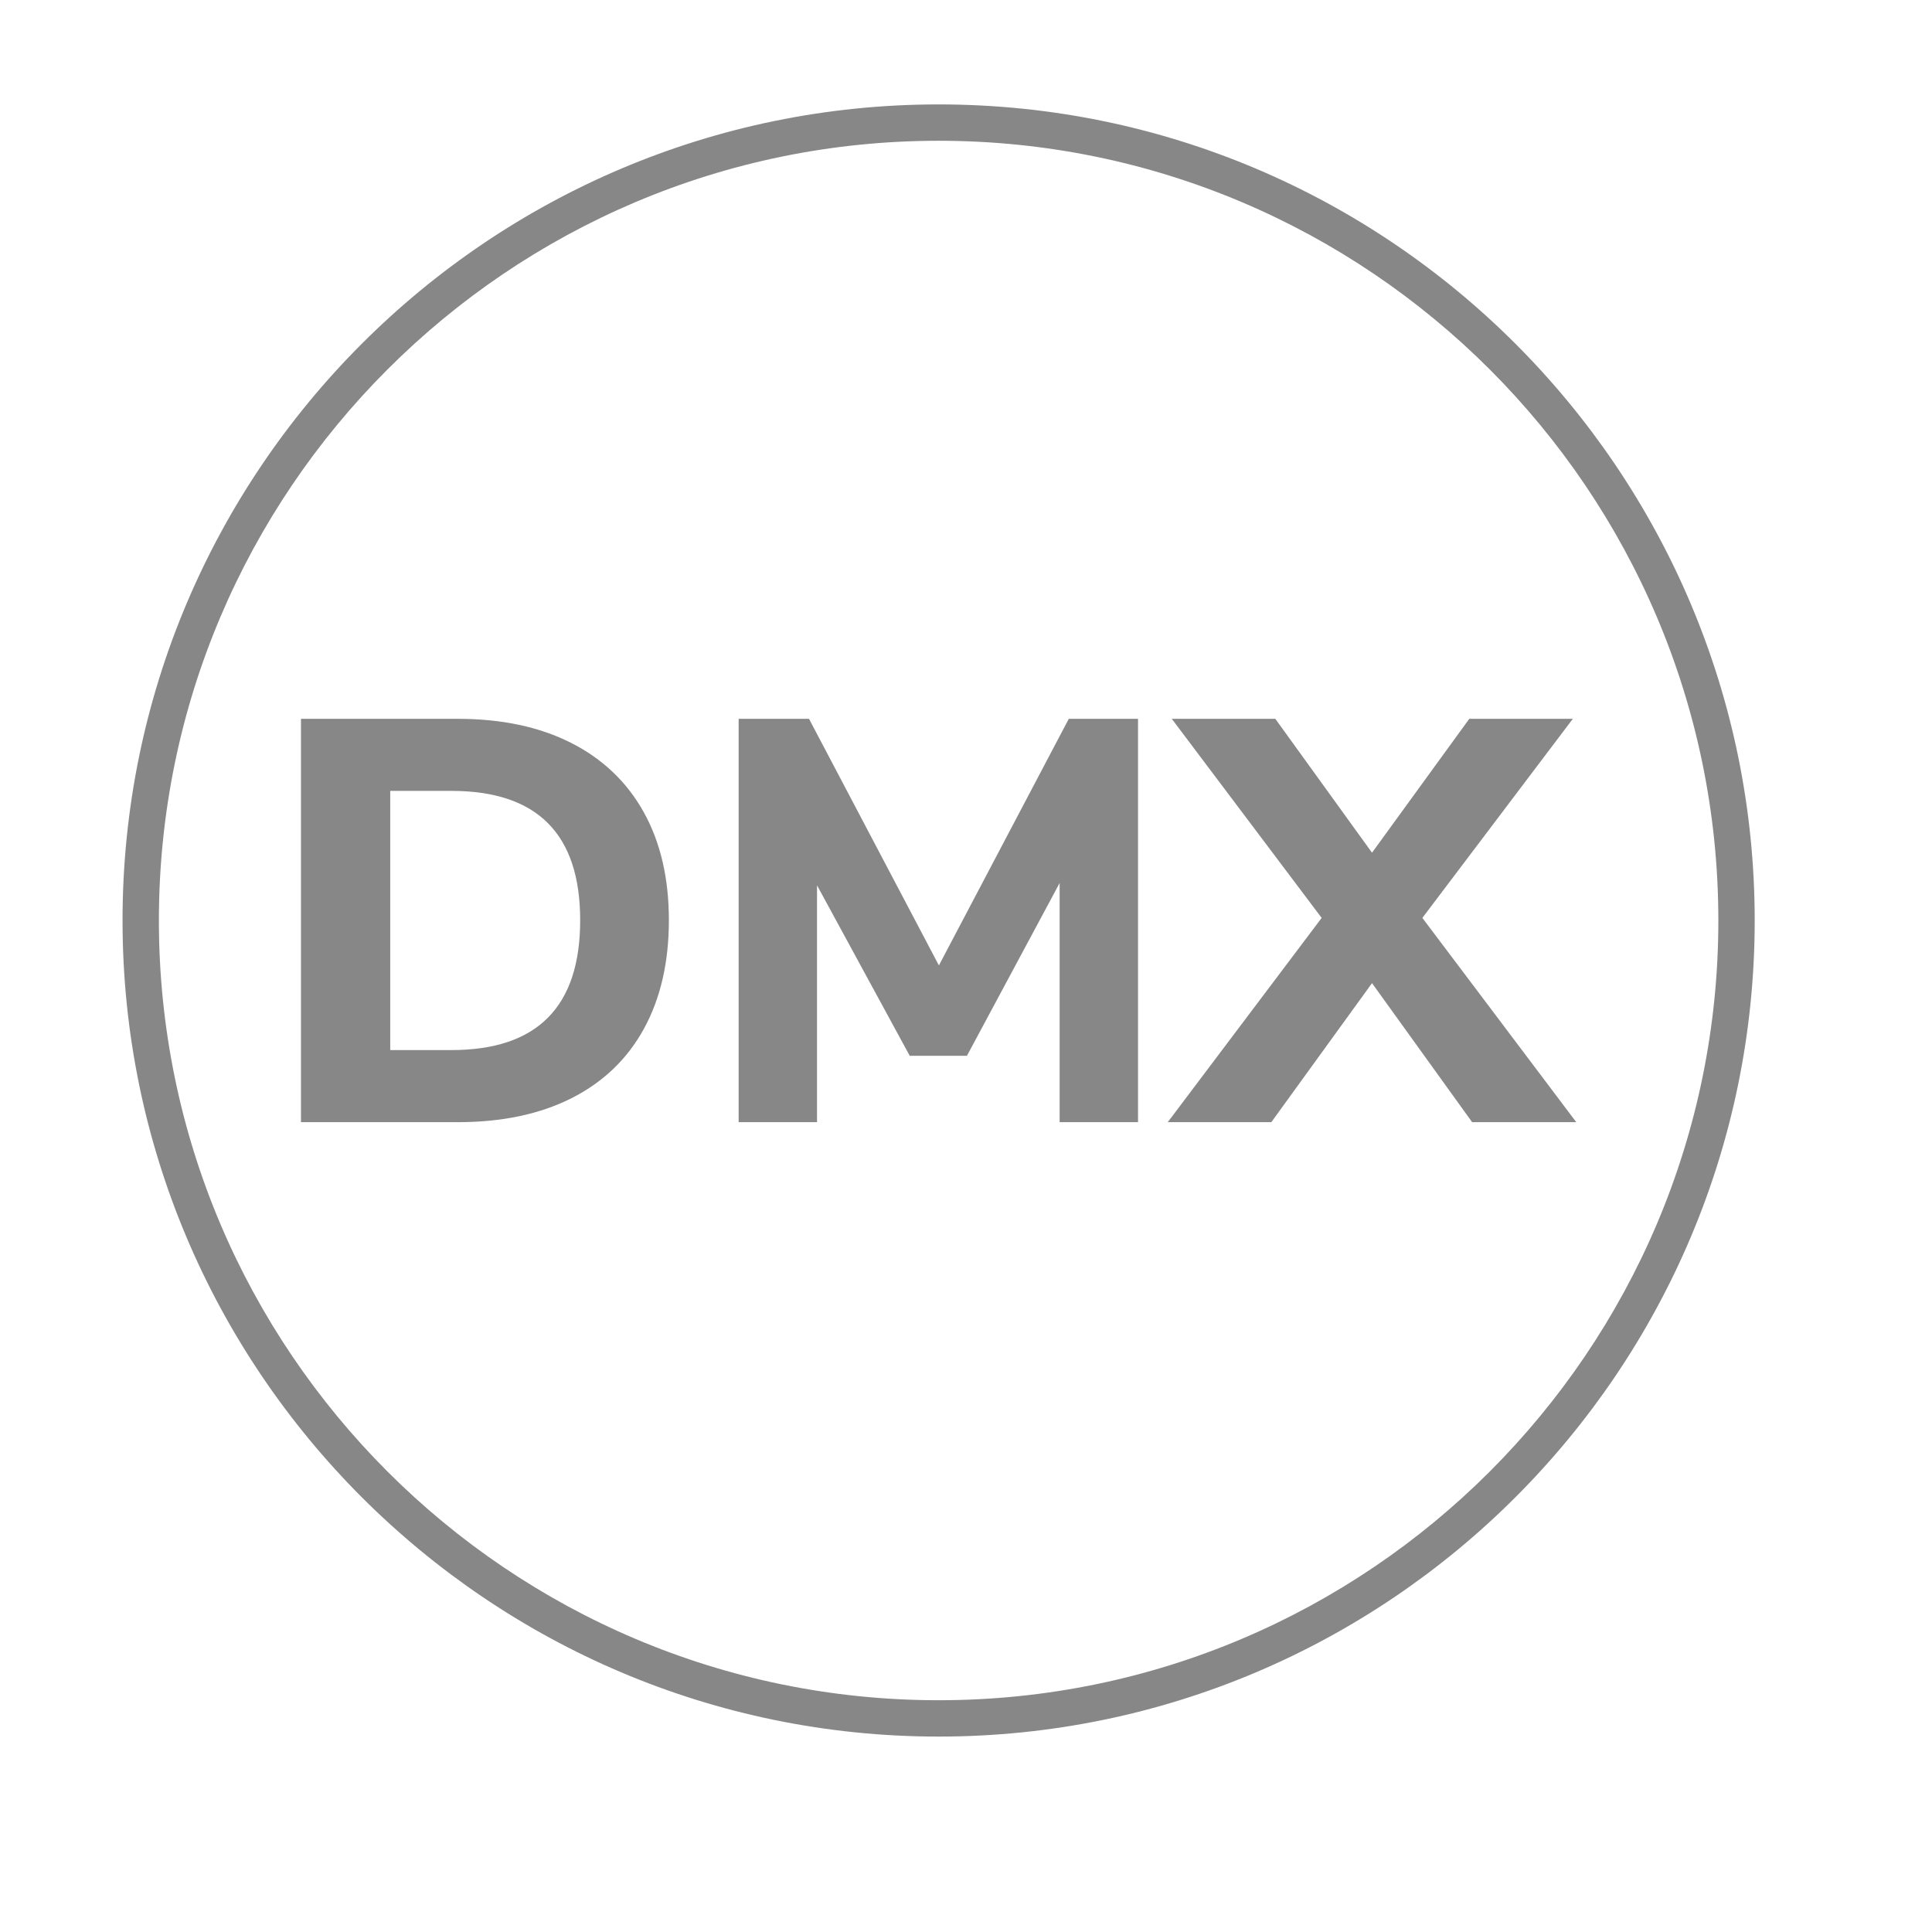 <?xml version="1.0" encoding="iso-8859-1"?>
<!-- Generator: Adobe Illustrator 26.1.0, SVG Export Plug-In . SVG Version: 6.00 Build 0)  -->
<svg version="1.1" id="Calque_1" xmlns="http://www.w3.org/2000/svg" xmlns:xlink="http://www.w3.org/1999/xlink" x="0px" y="0px"
	 viewBox="0 0 425.197 425.197" style="enable-background:new 0 0 425.197 425.197;" xml:space="preserve">
<path style="fill:#878787;" d="M206.573,382.188c-99.034,0-179.604-80.569-179.604-179.604S107.539,22.98,206.573,22.98
	c99.034,0,179.604,80.57,179.604,179.604S305.606,382.188,206.573,382.188z M206.573,30.98
	c-94.623,0-171.604,76.981-171.604,171.604c0,94.622,76.981,171.604,171.604,171.604s171.604-76.981,171.604-171.604
	C378.177,107.961,301.195,30.98,206.573,30.98z"/>
<g>
	<g>
		<path style="fill:#878787;" d="M66.24,158.199h34.502c9.653,0,17.963,1.762,24.931,5.287c6.968,3.525,12.296,8.607,15.99,15.237
			s5.544,14.566,5.544,23.799c0,9.233-1.829,17.184-5.477,23.86c-3.653,6.671-8.961,11.774-15.929,15.299
			c-6.968,3.525-15.319,5.287-25.059,5.287H66.24V158.199z M99.358,231.101c18.885,0,28.328-9.525,28.328-28.579
			c0-18.972-9.443-28.461-28.328-28.461H85.883v57.04H99.358z"/>
		<path style="fill:#878787;" d="M250.456,158.199v88.77h-17.251v-52.634l-20.402,38.027h-12.588l-20.402-37.519v52.127h-17.251
			v-88.77h15.488l28.584,54.268l28.584-54.268H250.456z"/>
		<path style="fill:#878787;" d="M346.906,246.969h-22.917l-22.036-30.598l-22.159,30.598h-22.794l33.871-44.954l-32.985-43.816
			h22.789l21.278,29.465l21.406-29.465h22.789l-33.113,43.816L346.906,246.969z"/>
	</g>
</g>
</svg>
